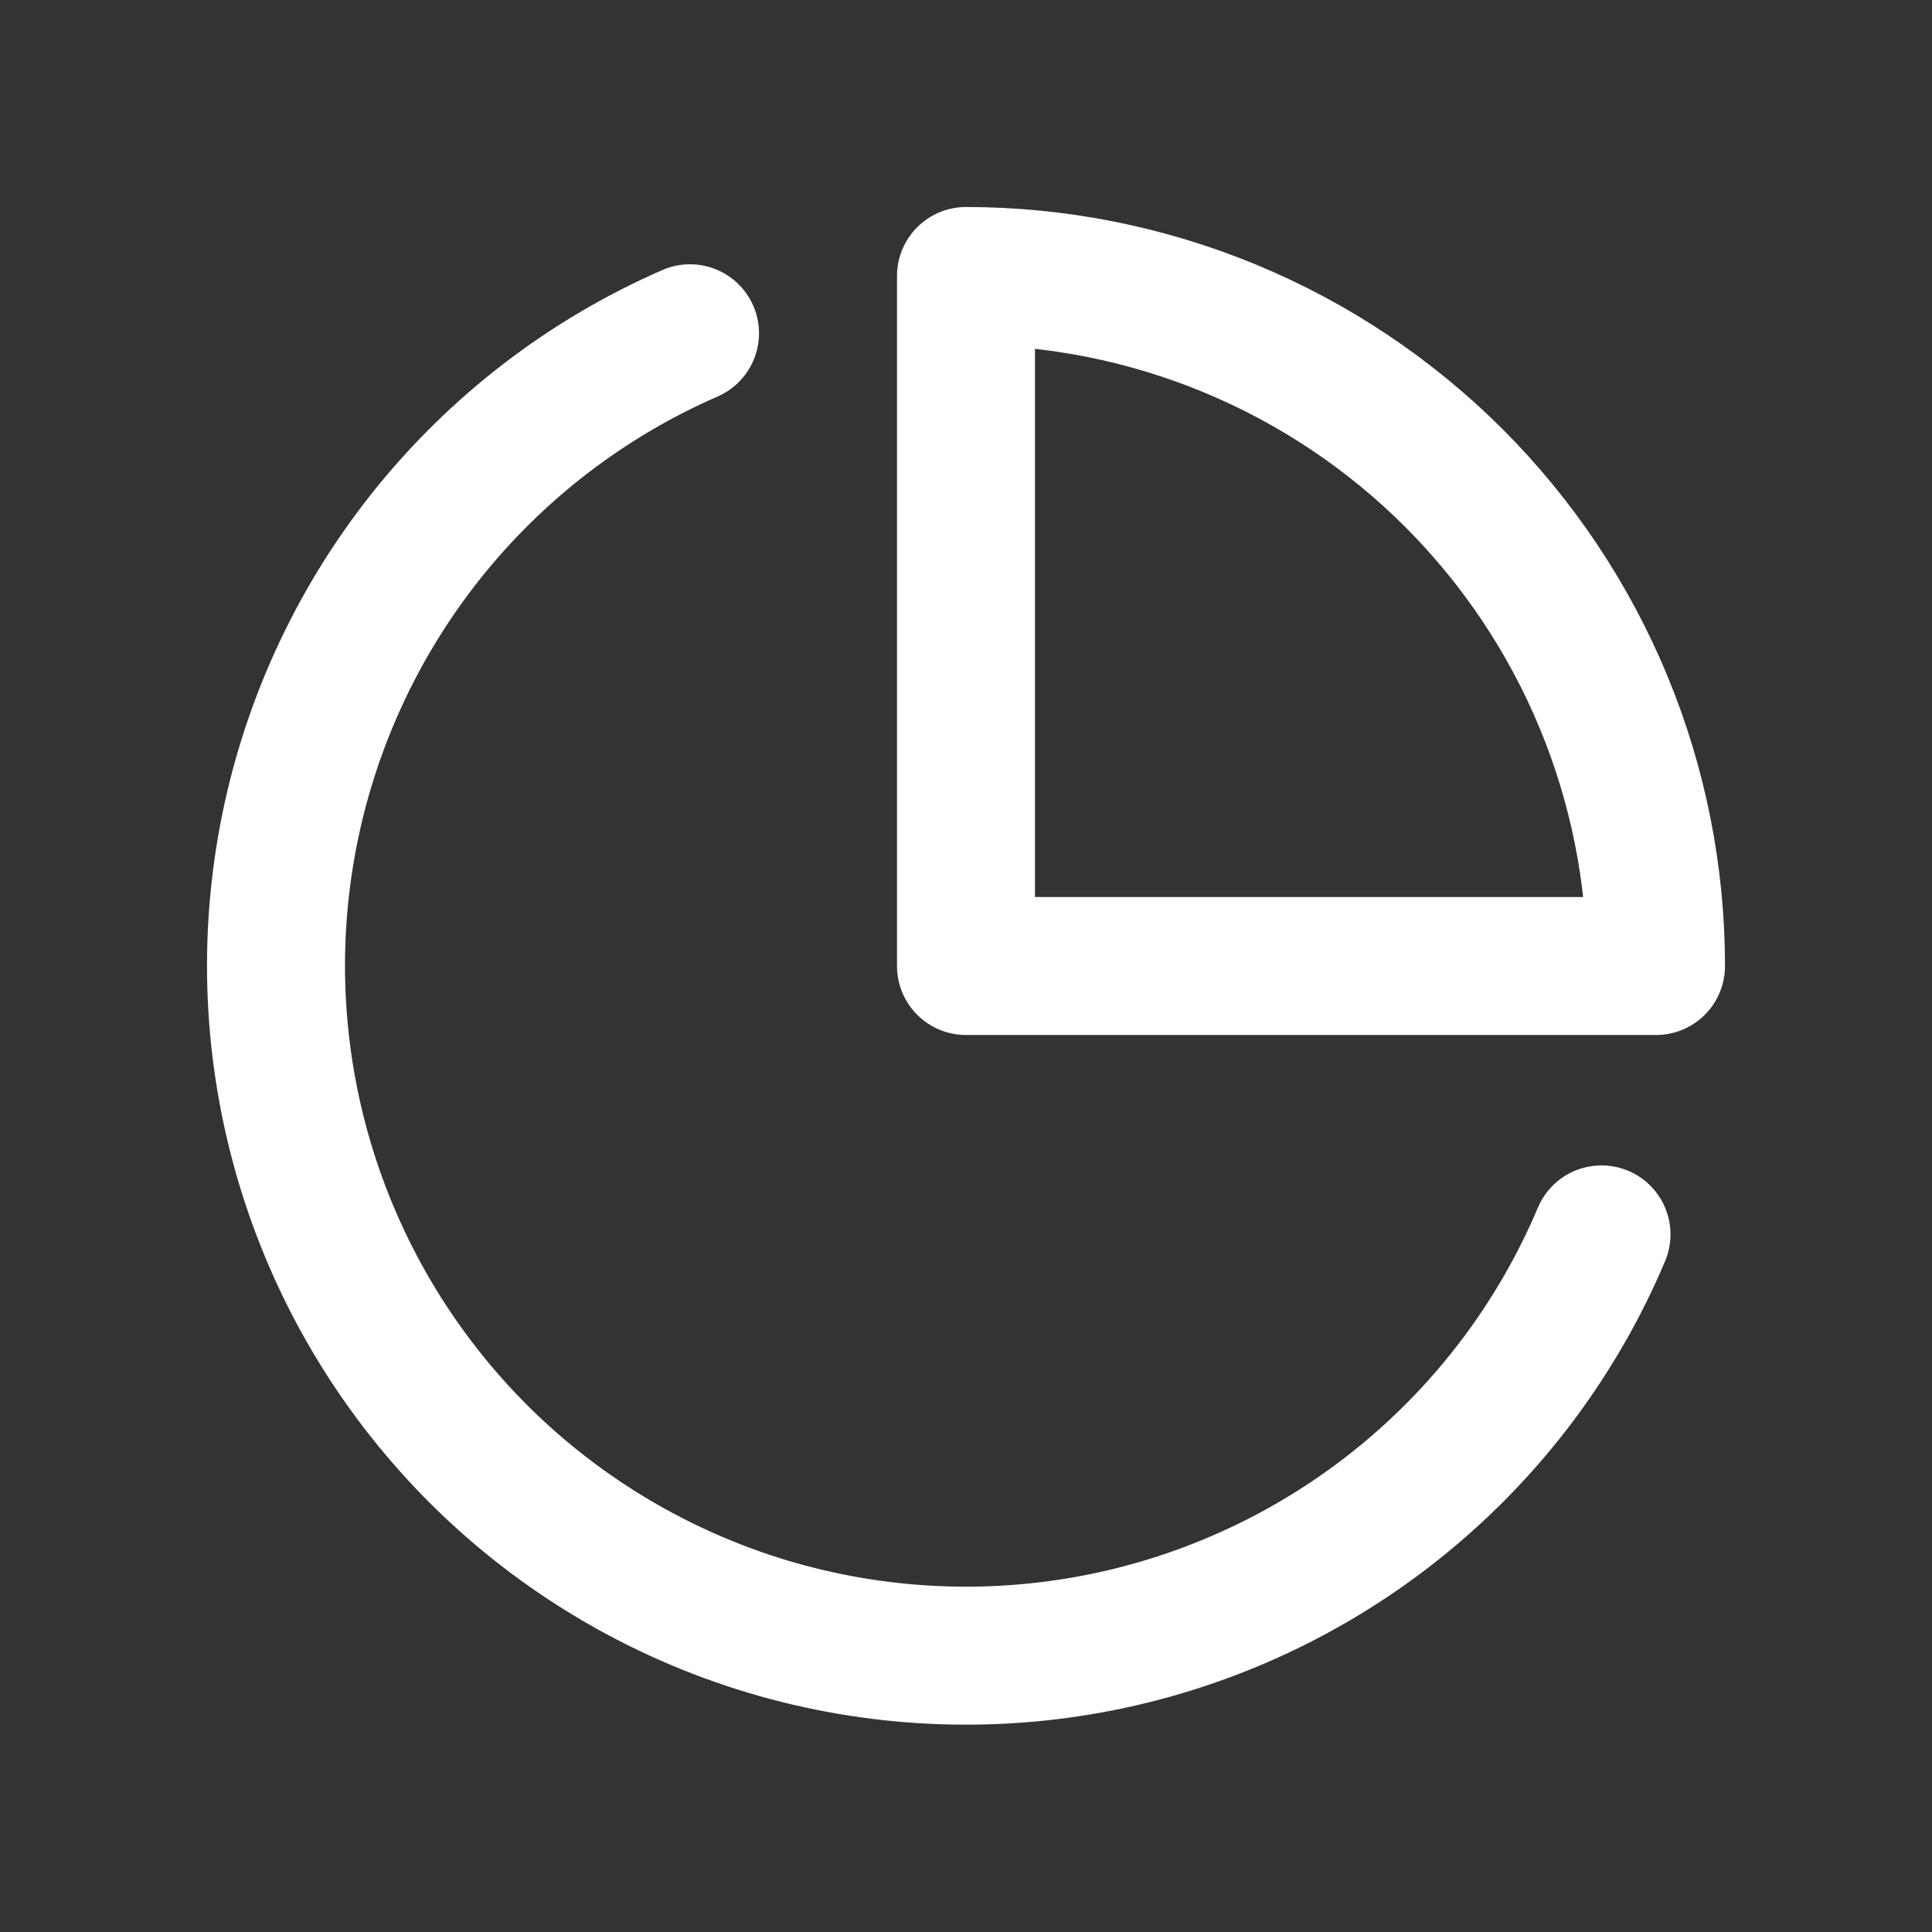 <?xml version="1.0" encoding="UTF-8"?> <svg xmlns="http://www.w3.org/2000/svg" width="28" height="28" viewBox="0 0 28 28" fill="none"><rect x="0" y="0" width="28" height="28" fill="#333333" stroke="none"/> <path d="M23.21 17.89C22.574 19.395 21.579 20.72 20.312 21.751C19.045 22.782 17.545 23.487 15.943 23.805C14.341 24.122 12.685 24.042 11.12 23.572C9.556 23.101 8.131 22.255 6.969 21.107C5.808 19.958 4.945 18.543 4.457 16.984C3.969 15.425 3.87 13.771 4.169 12.165C4.468 10.559 5.156 9.051 6.172 7.772C7.189 6.493 8.503 5.483 10 4.83M24 14C24 12.687 23.742 11.386 23.239 10.173C22.737 8.96 22 7.858 21.072 6.929C20.143 6 19.041 5.264 17.827 4.761C16.614 4.259 15.314 4 14 4V14H24Z" stroke="white" stroke-width="2" stroke-linecap="round" stroke-linejoin="round"></path> </svg> 
